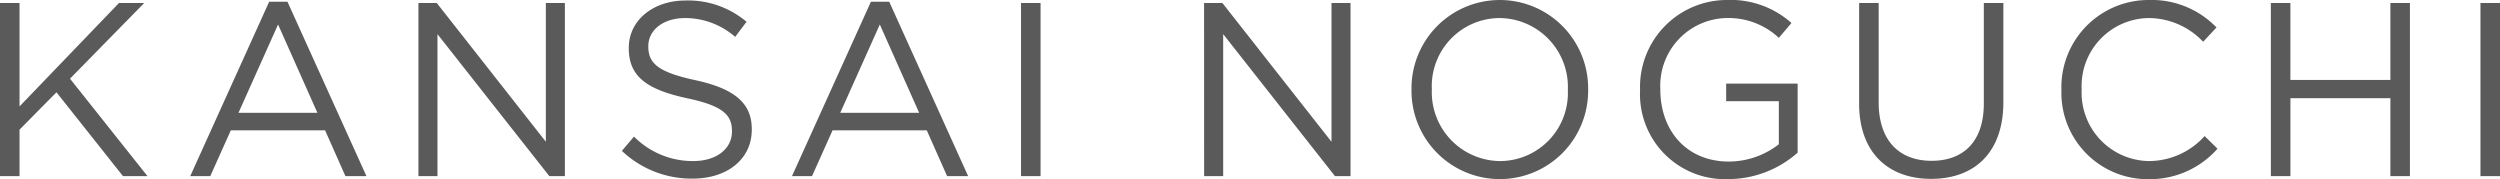 <svg xmlns="http://www.w3.org/2000/svg" width="221.457" height="15.867" viewBox="0 0 221.457 15.867"><defs><clipPath id="a"><path fill="#5a5a5a" d="M0 0h221.457v15.867H0z"/></clipPath></defs><path d="M10.541.264l-8.81 9.16V.264H0V15.6h1.731v-4.116L5 8.175l5.892 7.425h2.17L6.2 6.969 12.775.264zM24.632 2.17l3.485 7.823h-6.991zM23.843.155L16.853 15.6h1.774l1.82-4.055h8.35l1.8 4.055h1.863L25.465.155zM48.353.264v12.293L38.688.264h-1.622V15.6h1.687V3.025L48.659 15.6h1.38V.264z" fill="#5a5a5a"/><g clip-path="url(#a)" fill="#5a5a5a"><path d="M55.086 13.368l1.074-1.27a7.305 7.305 0 0 0 5.259 2.168c2.059 0 3.419-1.095 3.419-2.607v-.044c0-1.425-.767-2.235-3.988-2.915-3.529-.766-5.151-1.906-5.151-4.425v-.044c0-2.411 2.125-4.187 5.041-4.187a8.008 8.008 0 0 1 5.391 1.885l-1.008 1.337A6.741 6.741 0 0 0 60.696 1.6c-1.995 0-3.265 1.1-3.265 2.476v.044c0 1.446.789 2.258 4.164 2.981 3.418.745 5 1.994 5 4.338v.044c0 2.63-2.192 4.339-5.238 4.339a8.975 8.975 0 0 1-6.267-2.455M77.148.154h1.622L85.76 15.6h-1.863l-1.8-4.054H73.75L71.932 15.6h-1.775zm4.273 9.839L77.937 2.17l-3.506 7.823zM90.445.264h1.731v15.339h-1.731zM106.66.264h1.622l9.665 12.294V.264h1.687V15.6h-1.381l-9.9-12.578V15.6h-1.688zM125.035 7.977v-.044a7.824 7.824 0 1 1 15.647-.044c.021.022.021.022 0 .044a7.824 7.824 0 1 1-15.647.044m13.85 0v-.044a6.1 6.1 0 0 0-6.049-6.333 6.027 6.027 0 0 0-6 6.29v.044a6.1 6.1 0 0 0 6.048 6.333 6.026 6.026 0 0 0 6-6.289M145.281 7.977v-.044A7.7 7.7 0 0 1 152.972 0a8.083 8.083 0 0 1 5.721 2.038l-1.118 1.314a6.529 6.529 0 0 0-4.668-1.752 5.993 5.993 0 0 0-5.83 6.29v.044c0 3.659 2.344 6.377 6.07 6.377a7.23 7.23 0 0 0 4.427-1.533V8.963h-4.667V7.408h6.333v6.113a9.294 9.294 0 0 1-6.157 2.345 7.522 7.522 0 0 1-7.8-7.889M164.687 9.183V.263h1.731v8.81c0 3.309 1.754 5.171 4.691 5.171 2.826 0 4.623-1.71 4.623-5.062V.263h1.732v8.788c0 4.47-2.564 6.793-6.4 6.793-3.791 0-6.378-2.323-6.378-6.662M182.605 7.977v-.044A7.727 7.727 0 0 1 190.362 0a7.983 7.983 0 0 1 5.982 2.432L195.16 3.7a6.663 6.663 0 0 0-4.821-2.1 6.016 6.016 0 0 0-5.939 6.29v.044a6.053 6.053 0 0 0 5.939 6.333 6.659 6.659 0 0 0 4.953-2.213l1.141 1.118a7.991 7.991 0 0 1-6.137 2.7 7.651 7.651 0 0 1-7.69-7.889M201.158.264h1.731v6.815h8.858V.264h1.731V15.6h-1.731V8.7h-8.855v6.9h-1.731zM219.726.264h1.731v15.339h-1.731z"/></g></svg>